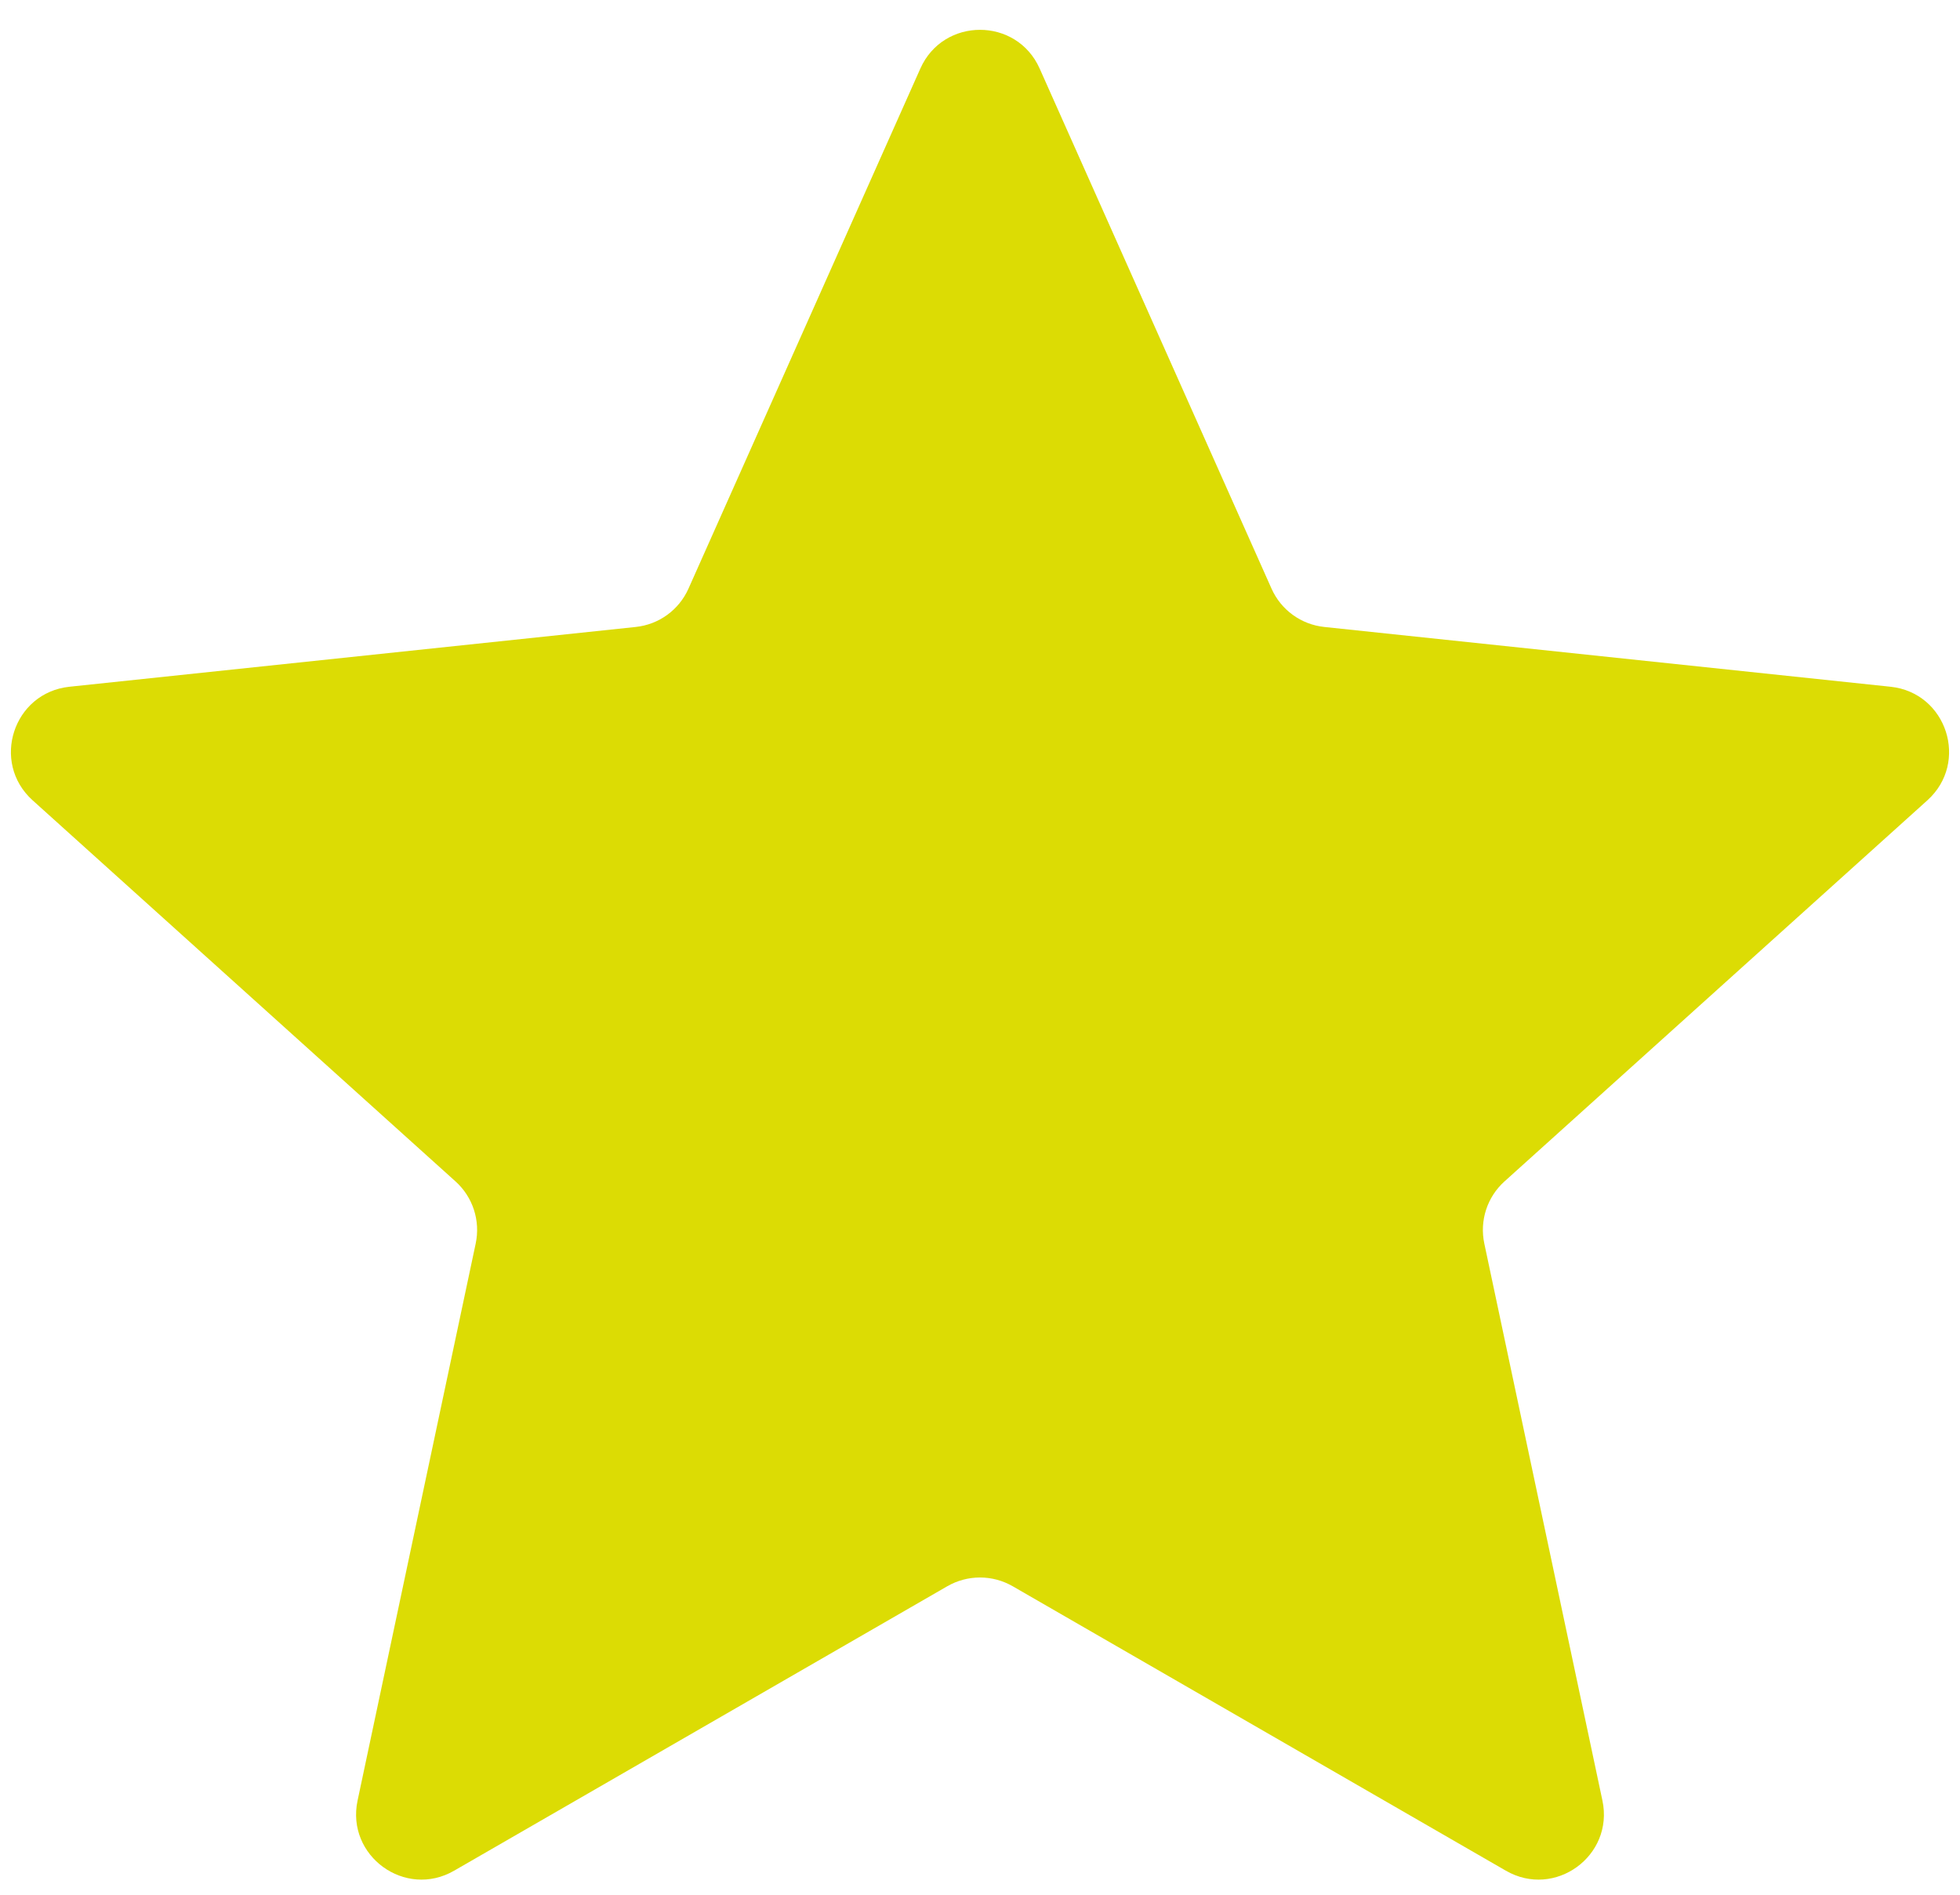 <svg width="30" height="29" viewBox="0 0 30 29" fill="none" xmlns="http://www.w3.org/2000/svg">
<path d="M14.087 1.049C14.439 0.259 15.561 0.259 15.913 1.049L19.462 9.009C19.607 9.335 19.915 9.559 20.27 9.596L28.937 10.511C29.798 10.602 30.144 11.669 29.501 12.249L23.027 18.083C22.762 18.322 22.645 18.684 22.719 19.033L24.527 27.559C24.706 28.405 23.799 29.065 23.049 28.632L15.5 24.278C15.19 24.1 14.81 24.1 14.5 24.278L6.951 28.632C6.201 29.065 5.294 28.405 5.473 27.559L7.281 19.033C7.355 18.684 7.238 18.322 6.973 18.083L0.499 12.249C-0.144 11.669 0.202 10.602 1.063 10.511L9.73 9.596C10.085 9.559 10.393 9.335 10.538 9.009L14.087 1.049Z" fill="#DCDC04"/>
</svg>
